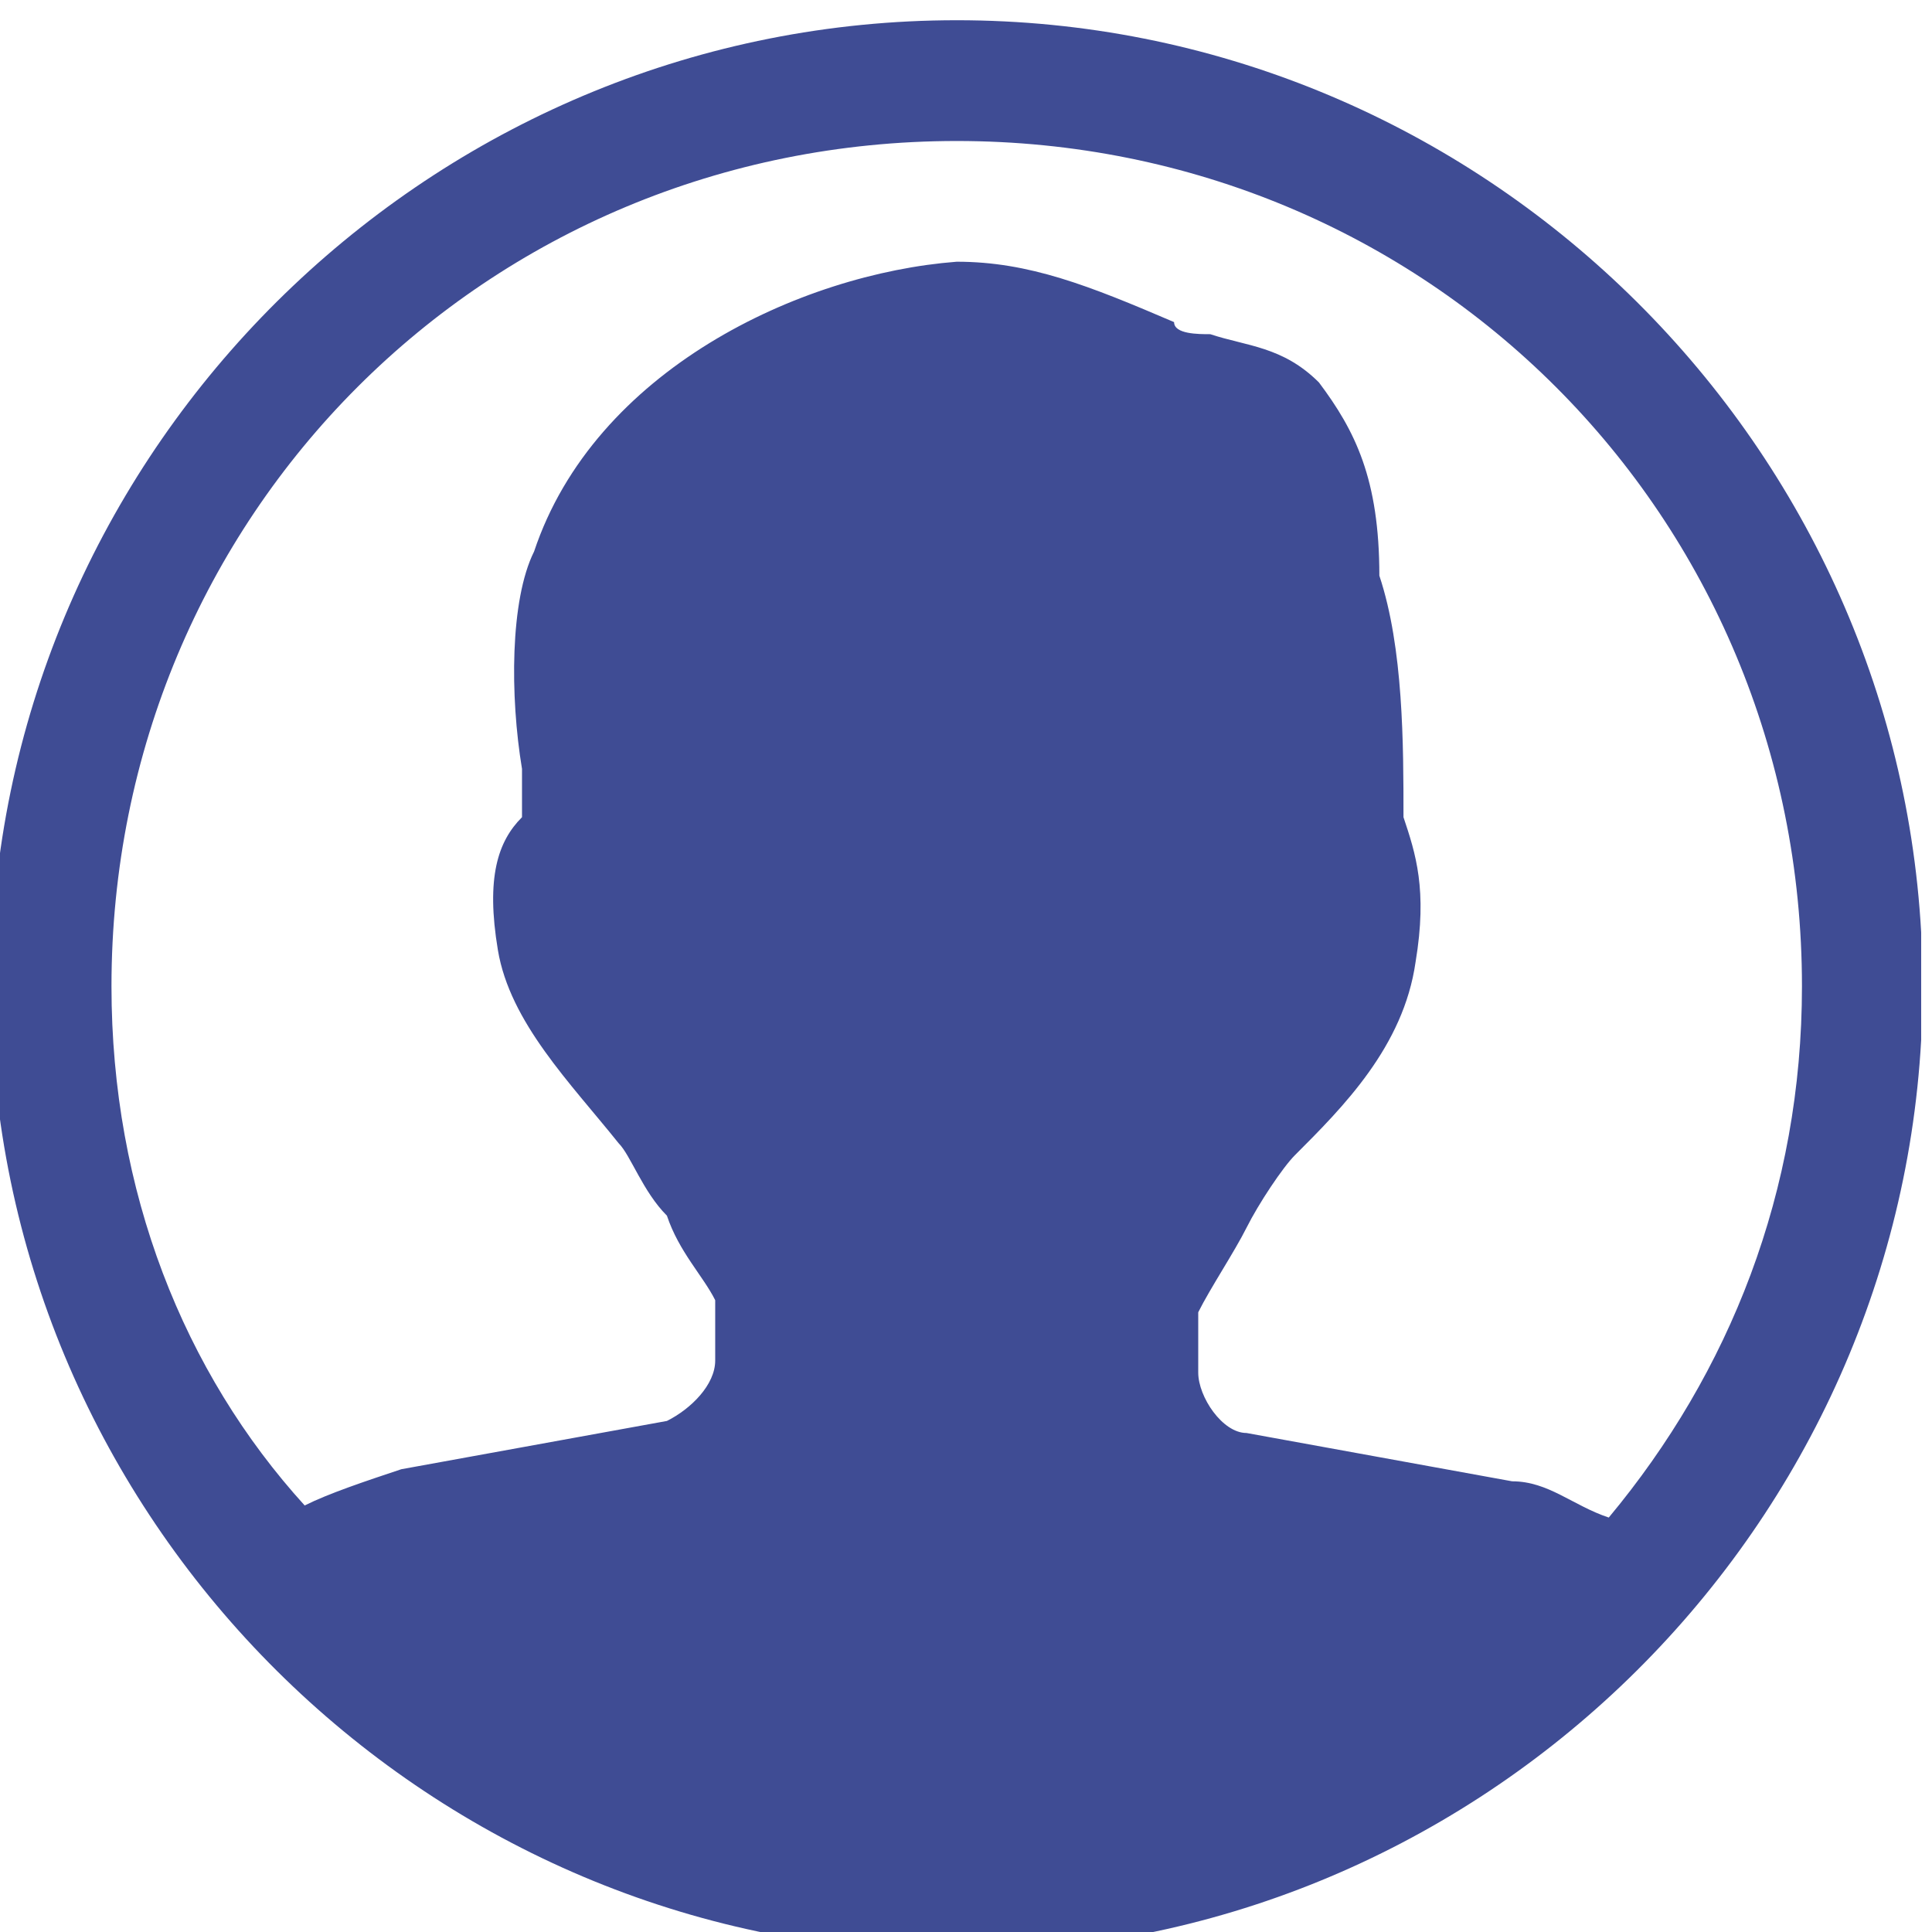 <?xml version="1.0" encoding="UTF-8"?>
<!DOCTYPE svg PUBLIC "-//W3C//DTD SVG 1.1//EN" "http://www.w3.org/Graphics/SVG/1.1/DTD/svg11.dtd">
<!-- Creator: CorelDRAW -->
<svg xmlns="http://www.w3.org/2000/svg" xml:space="preserve" width="6.35mm" height="6.35mm" version="1.1" style="shape-rendering:geometricPrecision; text-rendering:geometricPrecision; image-rendering:optimizeQuality; fill-rule:evenodd; clip-rule:evenodd"
viewBox="0 0 635 635"
 xmlns:xlink="http://www.w3.org/1999/xlink"
 xmlns:xodm="http://www.corel.com/coreldraw/odm/2003">
 <defs>
  <style type="text/css">
   <![CDATA[
    .fil0 {fill:#3F4C94;fill-rule:nonzero}
   ]]>
  </style>
 </defs>
 <g id="Слой_x0020_1">
  <path class="fil0" d="M314.45 6.65c-168.53,0 -307.46,133.06 -316.96,299.32l0 36.36c9.5,166.26 148.43,299.32 316.96,299.32 168.69,0 307.73,-133.32 316.99,-299.8l0 -35.4c-9.26,-166.48 -148.3,-299.8 -316.99,-299.8zm214.31 492.13c-11.9,-3.97 -19.84,-11.91 -31.75,-11.91l-87.31 -15.88c-7.94,0 -15.87,-11.9 -15.87,-19.84l0 -19.84c3.96,-7.94 11.9,-19.85 15.87,-27.78 3.97,-7.94 11.91,-19.85 15.88,-23.82 15.87,-15.87 35.71,-35.72 39.68,-63.5 3.97,-23.81 0,-35.72 -3.97,-47.62 0,-23.82 0,-55.57 -7.93,-79.38 0,-31.75 -7.94,-47.62 -19.85,-63.5 -11.9,-11.9 -23.81,-11.9 -35.72,-15.87 -3.96,0 -11.9,0 -11.9,-3.97 -27.78,-11.91 -47.63,-19.85 -71.44,-19.85 -51.59,3.97 -119.06,35.72 -138.91,95.25 -7.93,15.88 -7.93,47.63 -3.97,71.44l0 15.88c-7.93,7.93 -11.9,19.84 -7.93,43.65 3.97,23.82 23.81,43.66 39.68,63.5 3.97,3.97 7.94,15.88 15.88,23.82 3.97,11.9 11.91,19.84 15.87,27.78l0 19.84c0,7.94 -7.93,15.88 -15.87,19.85l-87.31 15.87c-11.91,3.97 -23.82,7.94 -31.75,11.91 -39.69,-43.66 -63.5,-103.19 -63.5,-170.66 0,-154.78 123.03,-277.81 277.81,-277.81 154.78,0 277.81,123.03 277.81,277.81 0,67.47 -23.81,127 -63.5,174.63z"/>
 </g>
</svg>
